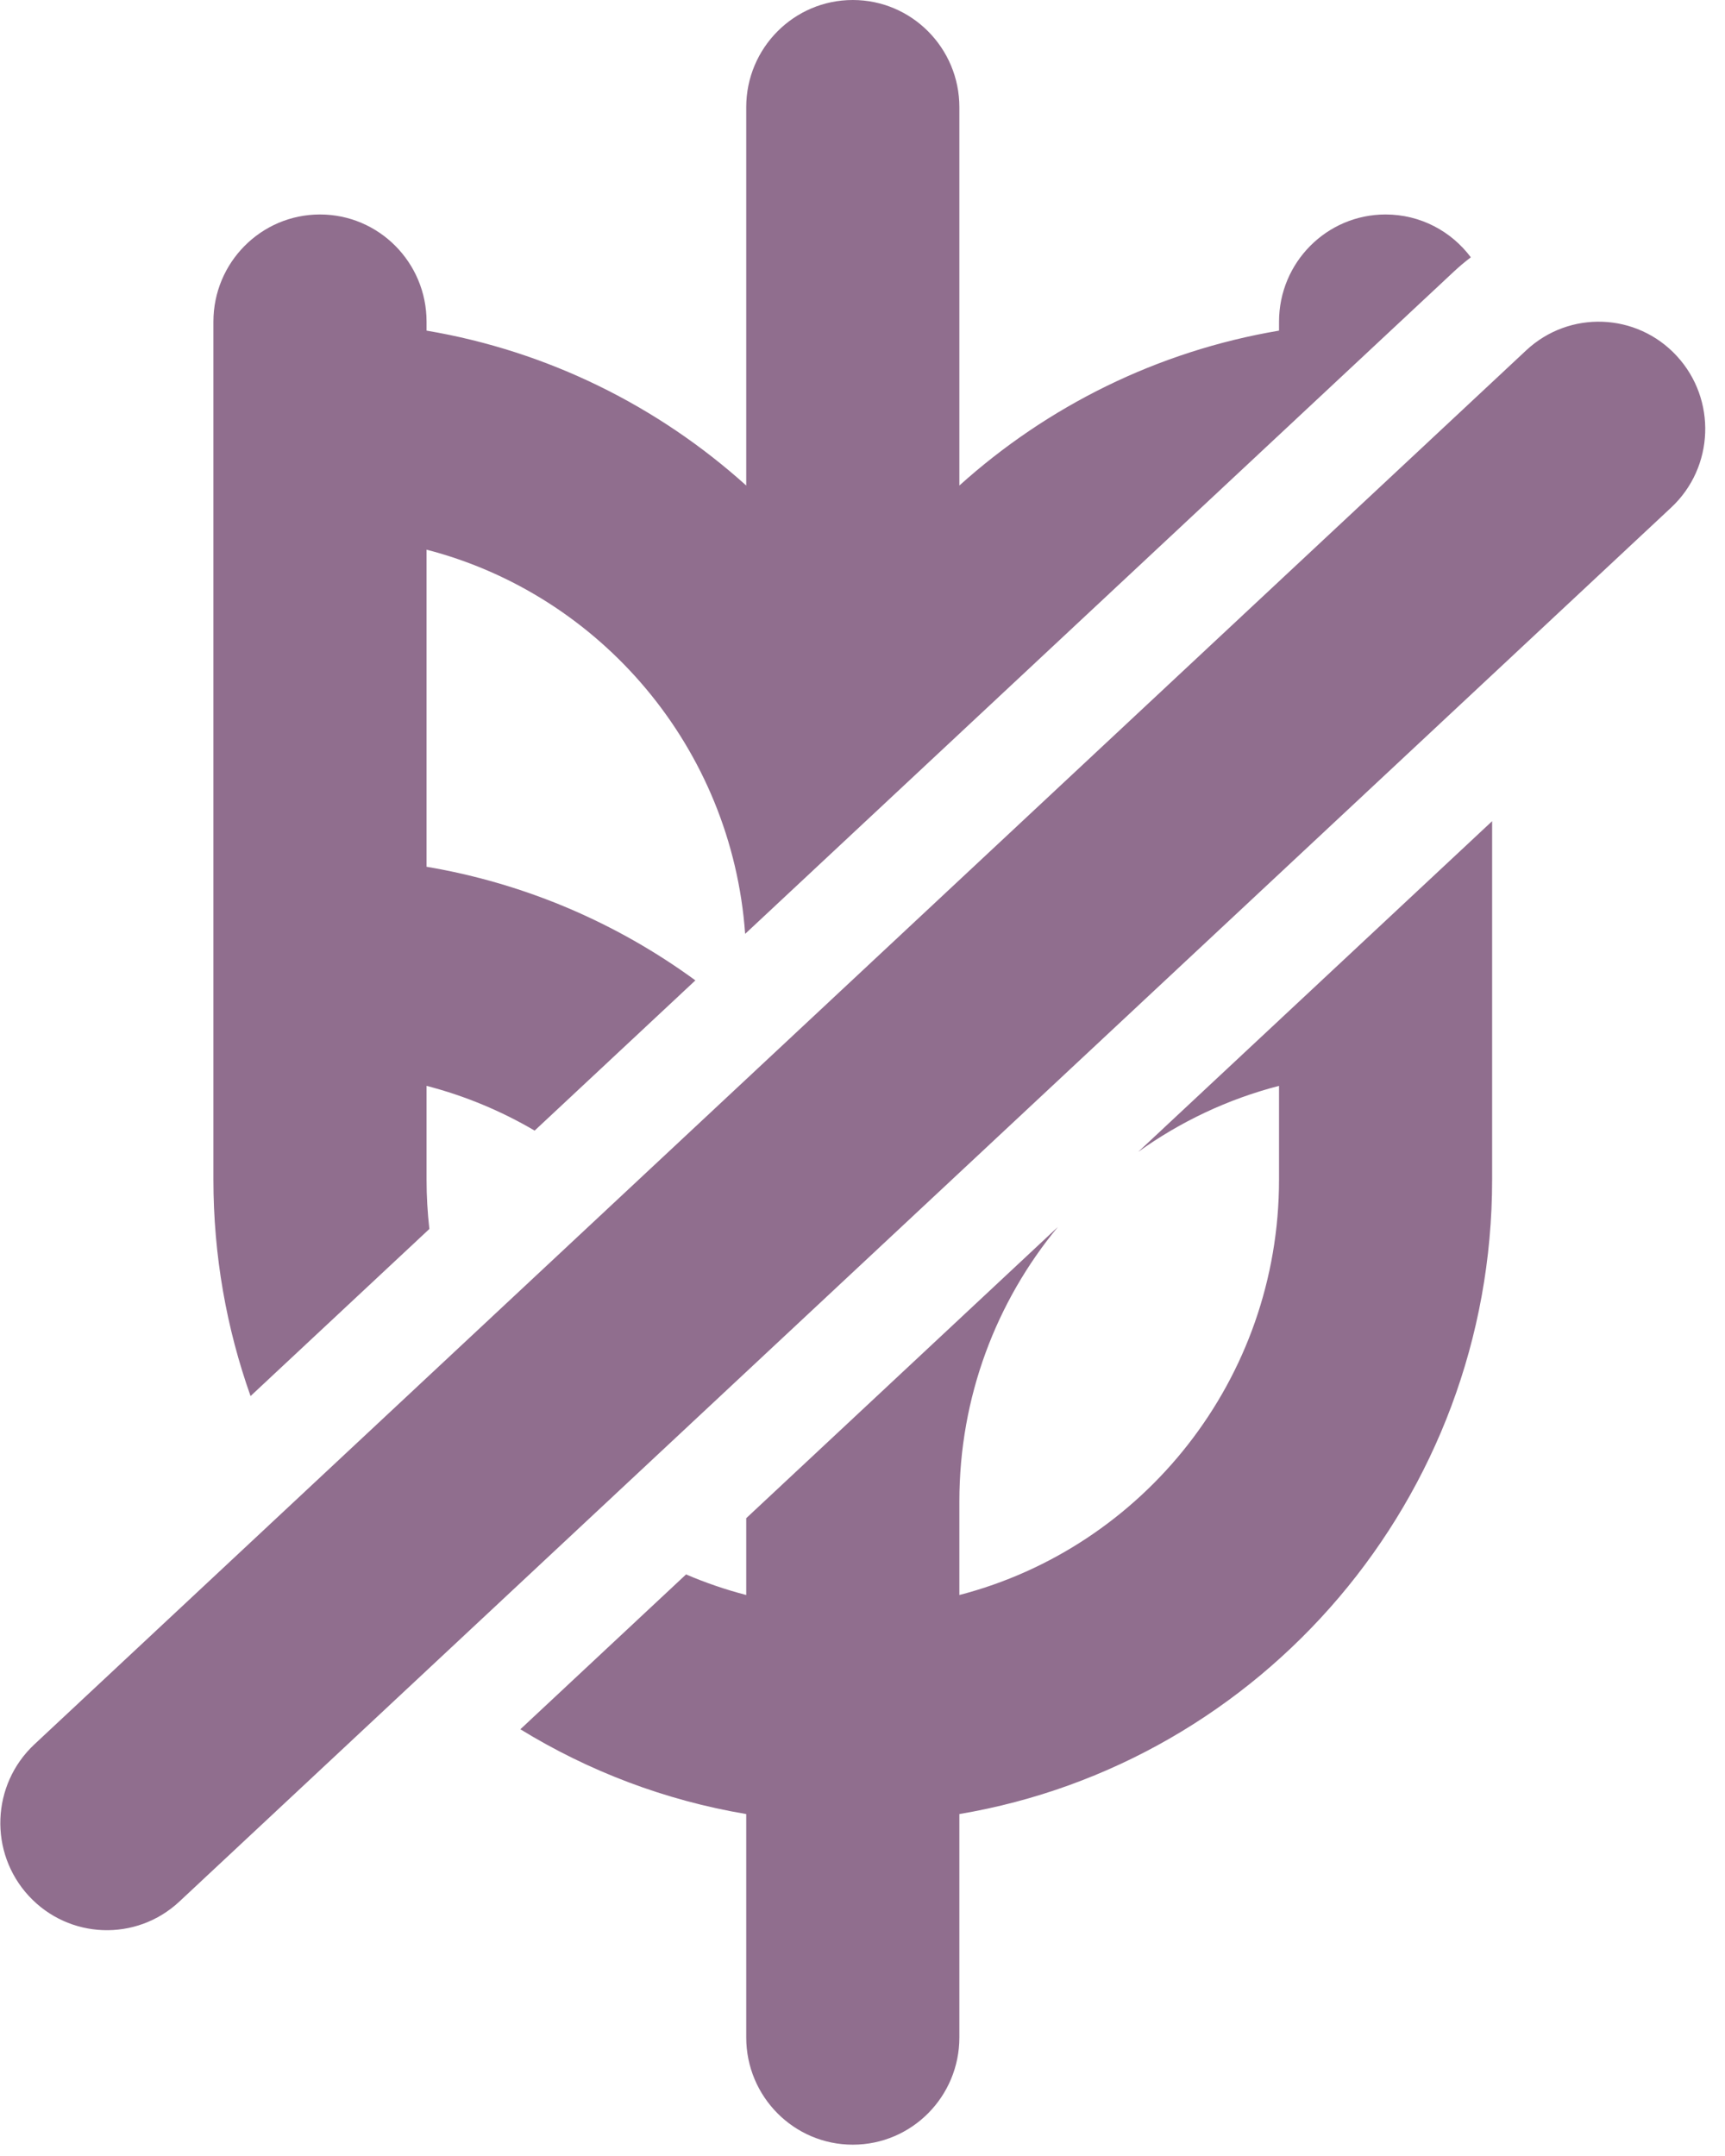 <svg xmlns="http://www.w3.org/2000/svg" fill="none" viewBox="0 0 32 40" height="40" width="32">
<path fill="#906E8E" d="M17.797 1.989C17.797 0.891 16.912 0 15.82 0C14.728 0 13.843 0.891 13.843 1.989V9.008C12.21 7.537 10.169 6.515 7.913 6.134V5.968C7.913 4.87 7.028 3.979 5.936 3.979C4.844 3.979 3.959 4.87 3.959 5.968V9.947V15.916V19.895V21.884C3.959 23.294 4.202 24.646 4.648 25.901L7.965 22.801C7.931 22.5 7.913 22.194 7.913 21.884V20.146C8.625 20.33 9.298 20.612 9.918 20.976L12.9 18.189C11.45 17.129 9.754 16.392 7.913 16.081V10.198C11.144 11.035 13.576 13.876 13.823 17.326L26.967 5.042C27.069 4.946 27.175 4.857 27.285 4.774C26.924 4.291 26.35 3.979 25.703 3.979C24.612 3.979 23.727 4.87 23.727 5.968V6.134C21.47 6.515 19.43 7.537 17.797 9.008V1.989ZM13.843 33.656C12.33 33.401 10.914 32.857 9.653 32.083L12.727 29.21C13.086 29.364 13.459 29.492 13.843 29.592V28.167L19.624 22.764C18.483 24.144 17.797 25.918 17.797 27.853V29.592C21.207 28.708 23.727 25.592 23.727 21.884V20.146C22.774 20.392 21.891 20.813 21.113 21.372L27.68 15.235V15.916V19.895V21.884C27.68 27.799 23.406 32.709 17.797 33.656V37.8C17.797 38.899 16.912 39.79 15.82 39.79C14.728 39.79 13.843 38.899 13.843 37.8V33.656ZM31.002 9.416C31.802 8.668 31.848 7.409 31.105 6.604C30.363 5.799 29.112 5.752 28.312 6.5L0.638 32.363C-0.162 33.111 -0.209 34.37 0.534 35.175C1.277 35.98 2.528 36.027 3.328 35.279L31.002 9.416Z" clip-rule="evenodd" fill-rule="evenodd"></path>
</svg>
